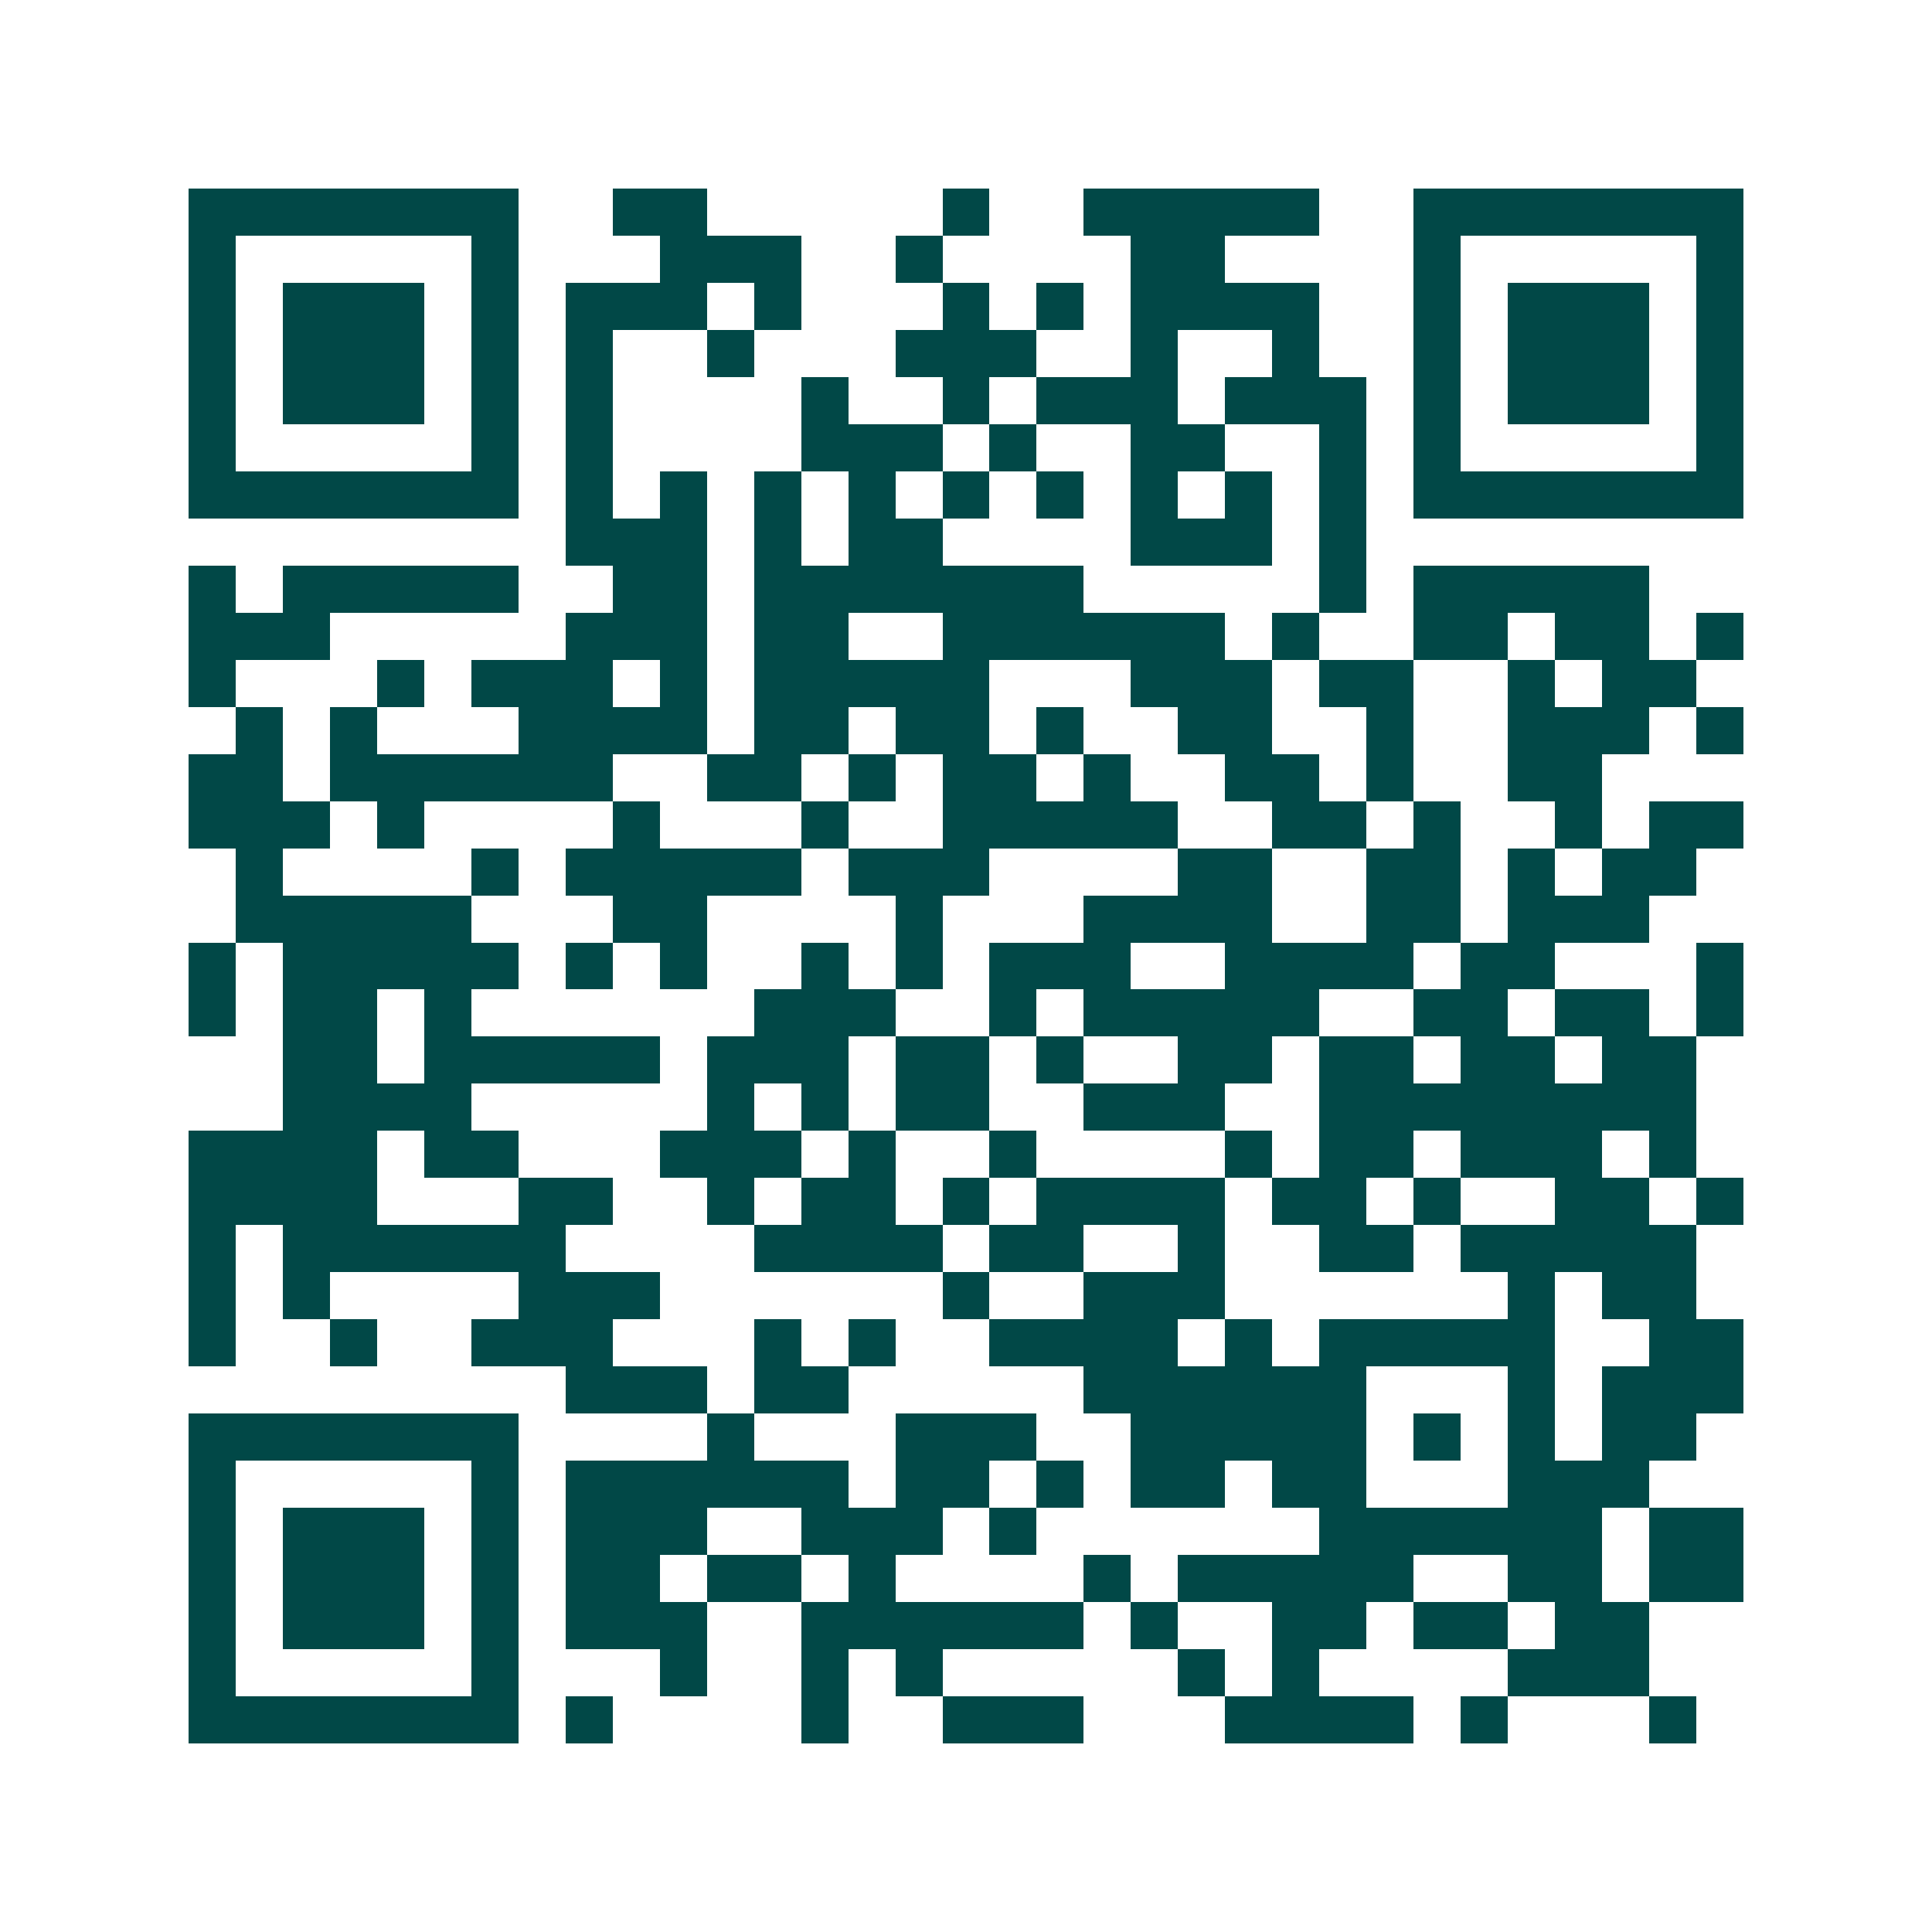 <svg xmlns="http://www.w3.org/2000/svg" width="200" height="200" viewBox="0 0 41 41" shape-rendering="crispEdges"><path fill="#ffffff" d="M0 0h41v41H0z"/><path stroke="#014847" d="M4 4.5h7m2 0h2m5 0h1m2 0h5m2 0h7M4 5.5h1m5 0h1m3 0h3m2 0h1m4 0h2m4 0h1m5 0h1M4 6.5h1m1 0h3m1 0h1m1 0h3m1 0h1m3 0h1m1 0h1m1 0h4m2 0h1m1 0h3m1 0h1M4 7.5h1m1 0h3m1 0h1m1 0h1m2 0h1m3 0h3m2 0h1m2 0h1m2 0h1m1 0h3m1 0h1M4 8.5h1m1 0h3m1 0h1m1 0h1m4 0h1m2 0h1m1 0h3m1 0h3m1 0h1m1 0h3m1 0h1M4 9.5h1m5 0h1m1 0h1m4 0h3m1 0h1m2 0h2m2 0h1m1 0h1m5 0h1M4 10.5h7m1 0h1m1 0h1m1 0h1m1 0h1m1 0h1m1 0h1m1 0h1m1 0h1m1 0h1m1 0h7M12 11.5h3m1 0h1m1 0h2m4 0h3m1 0h1M4 12.5h1m1 0h5m2 0h2m1 0h7m5 0h1m1 0h5M4 13.5h3m5 0h3m1 0h2m2 0h6m1 0h1m2 0h2m1 0h2m1 0h1M4 14.5h1m3 0h1m1 0h3m1 0h1m1 0h5m3 0h3m1 0h2m2 0h1m1 0h2M5 15.5h1m1 0h1m3 0h4m1 0h2m1 0h2m1 0h1m2 0h2m2 0h1m2 0h3m1 0h1M4 16.5h2m1 0h6m2 0h2m1 0h1m1 0h2m1 0h1m2 0h2m1 0h1m2 0h2M4 17.5h3m1 0h1m4 0h1m3 0h1m2 0h5m2 0h2m1 0h1m2 0h1m1 0h2M5 18.5h1m4 0h1m1 0h5m1 0h3m4 0h2m2 0h2m1 0h1m1 0h2M5 19.5h5m3 0h2m4 0h1m3 0h4m2 0h2m1 0h3M4 20.5h1m1 0h5m1 0h1m1 0h1m2 0h1m1 0h1m1 0h3m2 0h4m1 0h2m3 0h1M4 21.5h1m1 0h2m1 0h1m6 0h3m2 0h1m1 0h5m2 0h2m1 0h2m1 0h1M6 22.5h2m1 0h5m1 0h3m1 0h2m1 0h1m2 0h2m1 0h2m1 0h2m1 0h2M6 23.5h4m5 0h1m1 0h1m1 0h2m2 0h3m2 0h8M4 24.5h4m1 0h2m3 0h3m1 0h1m2 0h1m4 0h1m1 0h2m1 0h3m1 0h1M4 25.5h4m3 0h2m2 0h1m1 0h2m1 0h1m1 0h4m1 0h2m1 0h1m2 0h2m1 0h1M4 26.5h1m1 0h6m4 0h4m1 0h2m2 0h1m2 0h2m1 0h5M4 27.5h1m1 0h1m4 0h3m6 0h1m2 0h3m6 0h1m1 0h2M4 28.5h1m2 0h1m2 0h3m3 0h1m1 0h1m2 0h4m1 0h1m1 0h5m2 0h2M12 29.5h3m1 0h2m5 0h6m3 0h1m1 0h3M4 30.5h7m4 0h1m3 0h3m2 0h5m1 0h1m1 0h1m1 0h2M4 31.5h1m5 0h1m1 0h6m1 0h2m1 0h1m1 0h2m1 0h2m3 0h3M4 32.5h1m1 0h3m1 0h1m1 0h3m2 0h3m1 0h1m6 0h6m1 0h2M4 33.5h1m1 0h3m1 0h1m1 0h2m1 0h2m1 0h1m4 0h1m1 0h5m2 0h2m1 0h2M4 34.5h1m1 0h3m1 0h1m1 0h3m2 0h6m1 0h1m2 0h2m1 0h2m1 0h2M4 35.5h1m5 0h1m3 0h1m2 0h1m1 0h1m5 0h1m1 0h1m4 0h3M4 36.5h7m1 0h1m4 0h1m2 0h3m3 0h4m1 0h1m3 0h1"/></svg>
